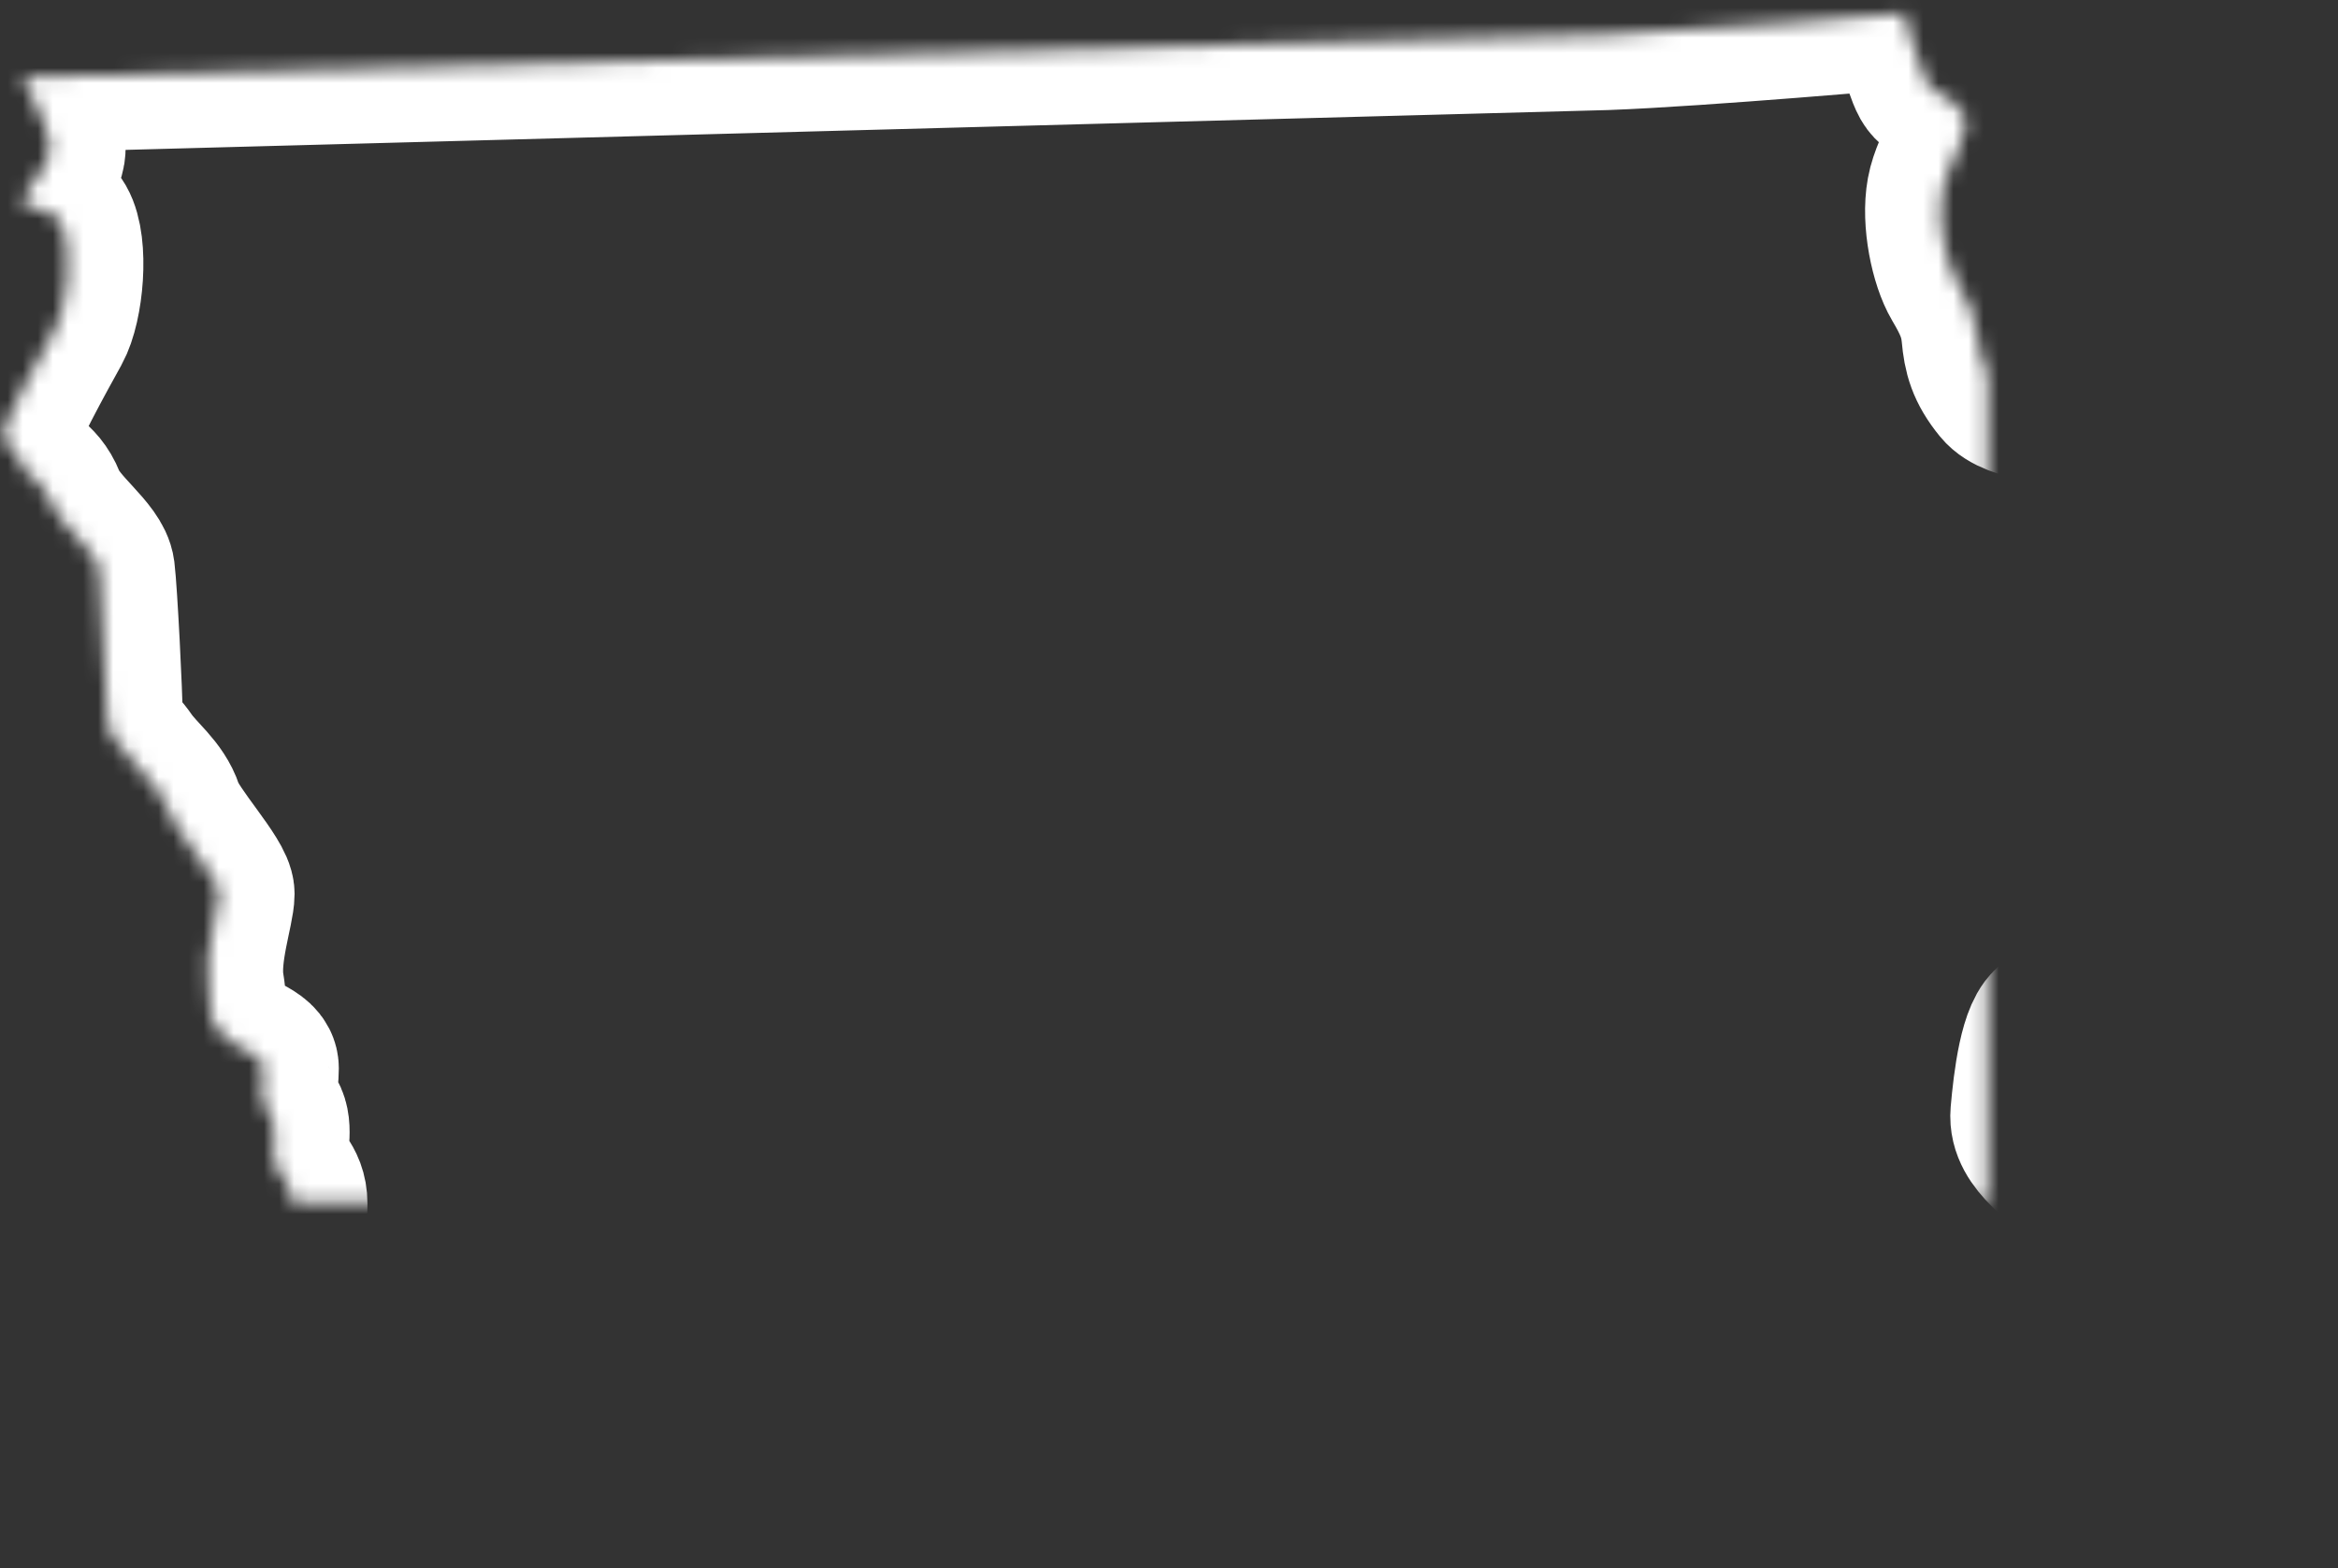 <?xml version="1.0" encoding="UTF-8"?>
<svg width="155px" height="104px" viewBox="0 0 155 104" version="1.1" xmlns="http://www.w3.org/2000/svg" xmlns:xlink="http://www.w3.org/1999/xlink">
    <rect x="0" y="0" width="155" height="104" fill="#333333" stroke="none"/>
    <!-- Generator: Sketch 42 (36781) - http://www.bohemiancoding.com/sketch -->
    <title>IA</title>
    <desc>Created with Sketch.</desc>
    <defs>
        <path d="M45.237,121.571 C45.237,121.571 101.824,120.9 107.851,120.568 C113.877,120.233 135.139,119.056 138.823,118.221 C138.823,118.221 143.074,116.866 143.426,118.699 C143.779,120.53 144.073,120.53 145.136,121.357 C146.203,122.185 149.807,126.616 149.807,126.616 C149.807,126.616 150.458,125.61 151.107,125.14 C151.756,124.668 151.995,124.61 151.756,123.604 C151.519,122.598 149.687,119.934 150.868,118.932 C152.051,117.928 155.003,116.51 156.126,115.86 C157.247,115.209 157.722,114.679 157.778,113.083 C157.84,111.483 157.368,110.539 159.02,107.879 C160.673,105.22 161.617,102.676 160.673,101.436 C159.727,100.195 157.127,98.894 157.304,96.824 C157.485,94.756 157.896,91.268 158.961,90.736 C160.024,90.204 161.322,91.208 163.508,90.559 C165.694,89.907 166.229,89.555 167.229,88.726 C168.232,87.899 168.885,87.543 170.185,87.248 C171.485,86.953 173.904,86.835 174.143,85.299 C174.378,83.761 173.904,80.982 174.613,80.273 C175.323,79.566 176.797,78.44 176.978,77.259 C177.155,76.077 177.272,73.535 177.511,72.354 C177.746,71.171 178.399,69.103 177.567,68.332 C176.741,67.565 171.895,64.196 171.366,63.13 C170.834,62.068 171.011,60.59 169.653,59.761 C168.292,58.934 165.461,57.398 164.573,53.555 C163.687,49.712 161.087,50.186 160.496,50.127 C159.906,50.069 156.536,50.069 155.475,48.768 C154.414,47.467 154.177,46.521 154.059,45.22 C153.938,43.919 153.528,43.034 152.759,41.731 C151.991,40.434 151.396,37.655 151.754,35.705 C152.108,33.751 153.878,31.685 153.112,30.501 C152.347,29.32 151.161,29.262 150.693,28.433 C150.221,27.605 149.214,23.881 149.214,23.881 C149.214,23.881 135.865,25.064 129.486,25.299 L24.477,28.121 C24.477,28.121 26.145,31.172 26.318,32.554 C26.49,33.936 24.937,35.142 24.591,36.177 C24.246,37.214 26.145,36.291 27.008,37.788 C27.869,39.286 27.524,43.256 26.661,44.811 C25.8,46.365 23.21,51.025 23.21,51.888 C23.21,52.752 23.903,52.235 24.246,53.442 C24.591,54.65 25.625,54.478 26.318,56.205 C27.008,57.93 29.423,59.484 29.596,60.863 C29.768,62.245 30.111,69.151 30.111,70.535 C30.111,71.914 30.862,72.144 31.607,73.237 C32.354,74.329 33.673,75.249 34.134,76.69 C34.598,78.128 37.529,81.237 37.529,82.272 C37.529,83.307 36.493,86.242 36.838,88.314 C37.184,90.385 36.607,90.214 37.585,91.422 C38.563,92.631 40.462,92.802 40.462,93.839 C40.462,94.874 40.12,95.911 40.809,96.774 C41.495,97.638 40.98,98.846 41.154,99.879 C41.327,100.916 42.361,101.261 42.361,102.816 C42.361,104.37 41.841,106.958 42.188,108.168 C42.533,109.375 43.222,111.792 43.051,113.692 C42.876,115.59 42.706,119.389 43.397,119.389 C44.085,119.389 44.258,118.526 44.95,119.732 C45.639,120.94 45.237,121.571 45.237,121.571 L45.237,121.571 Z" id="path-1"></path>
        <mask id="mask-2" maskContentUnits="userSpaceOnUse" maskUnits="objectBoundingBox" x="0" y="0" width="154.767" height="102.735" fill="white">
            <use xlink:href="#path-1"></use>
        </mask>
    </defs>
    <g id="Page-1" stroke="none" stroke-width="1" fill="none" fill-rule="evenodd">
        <g id="IA" transform="translate(-23, -23)">
            <g id="Page-1">
                <g>
                    <g id="USA_illustration">
                        <rect id="bounds" fill-opacity="0" fill="#BA7272" x="0" y="0" width="200" height="150"></rect>
                        <use id="IA" stroke="#FFFFFF" mask="url(#mask-2)" stroke-width="10" xlink:href="#path-1"></use>
                    </g>
                </g>
            </g>
        </g>
    </g>
</svg>